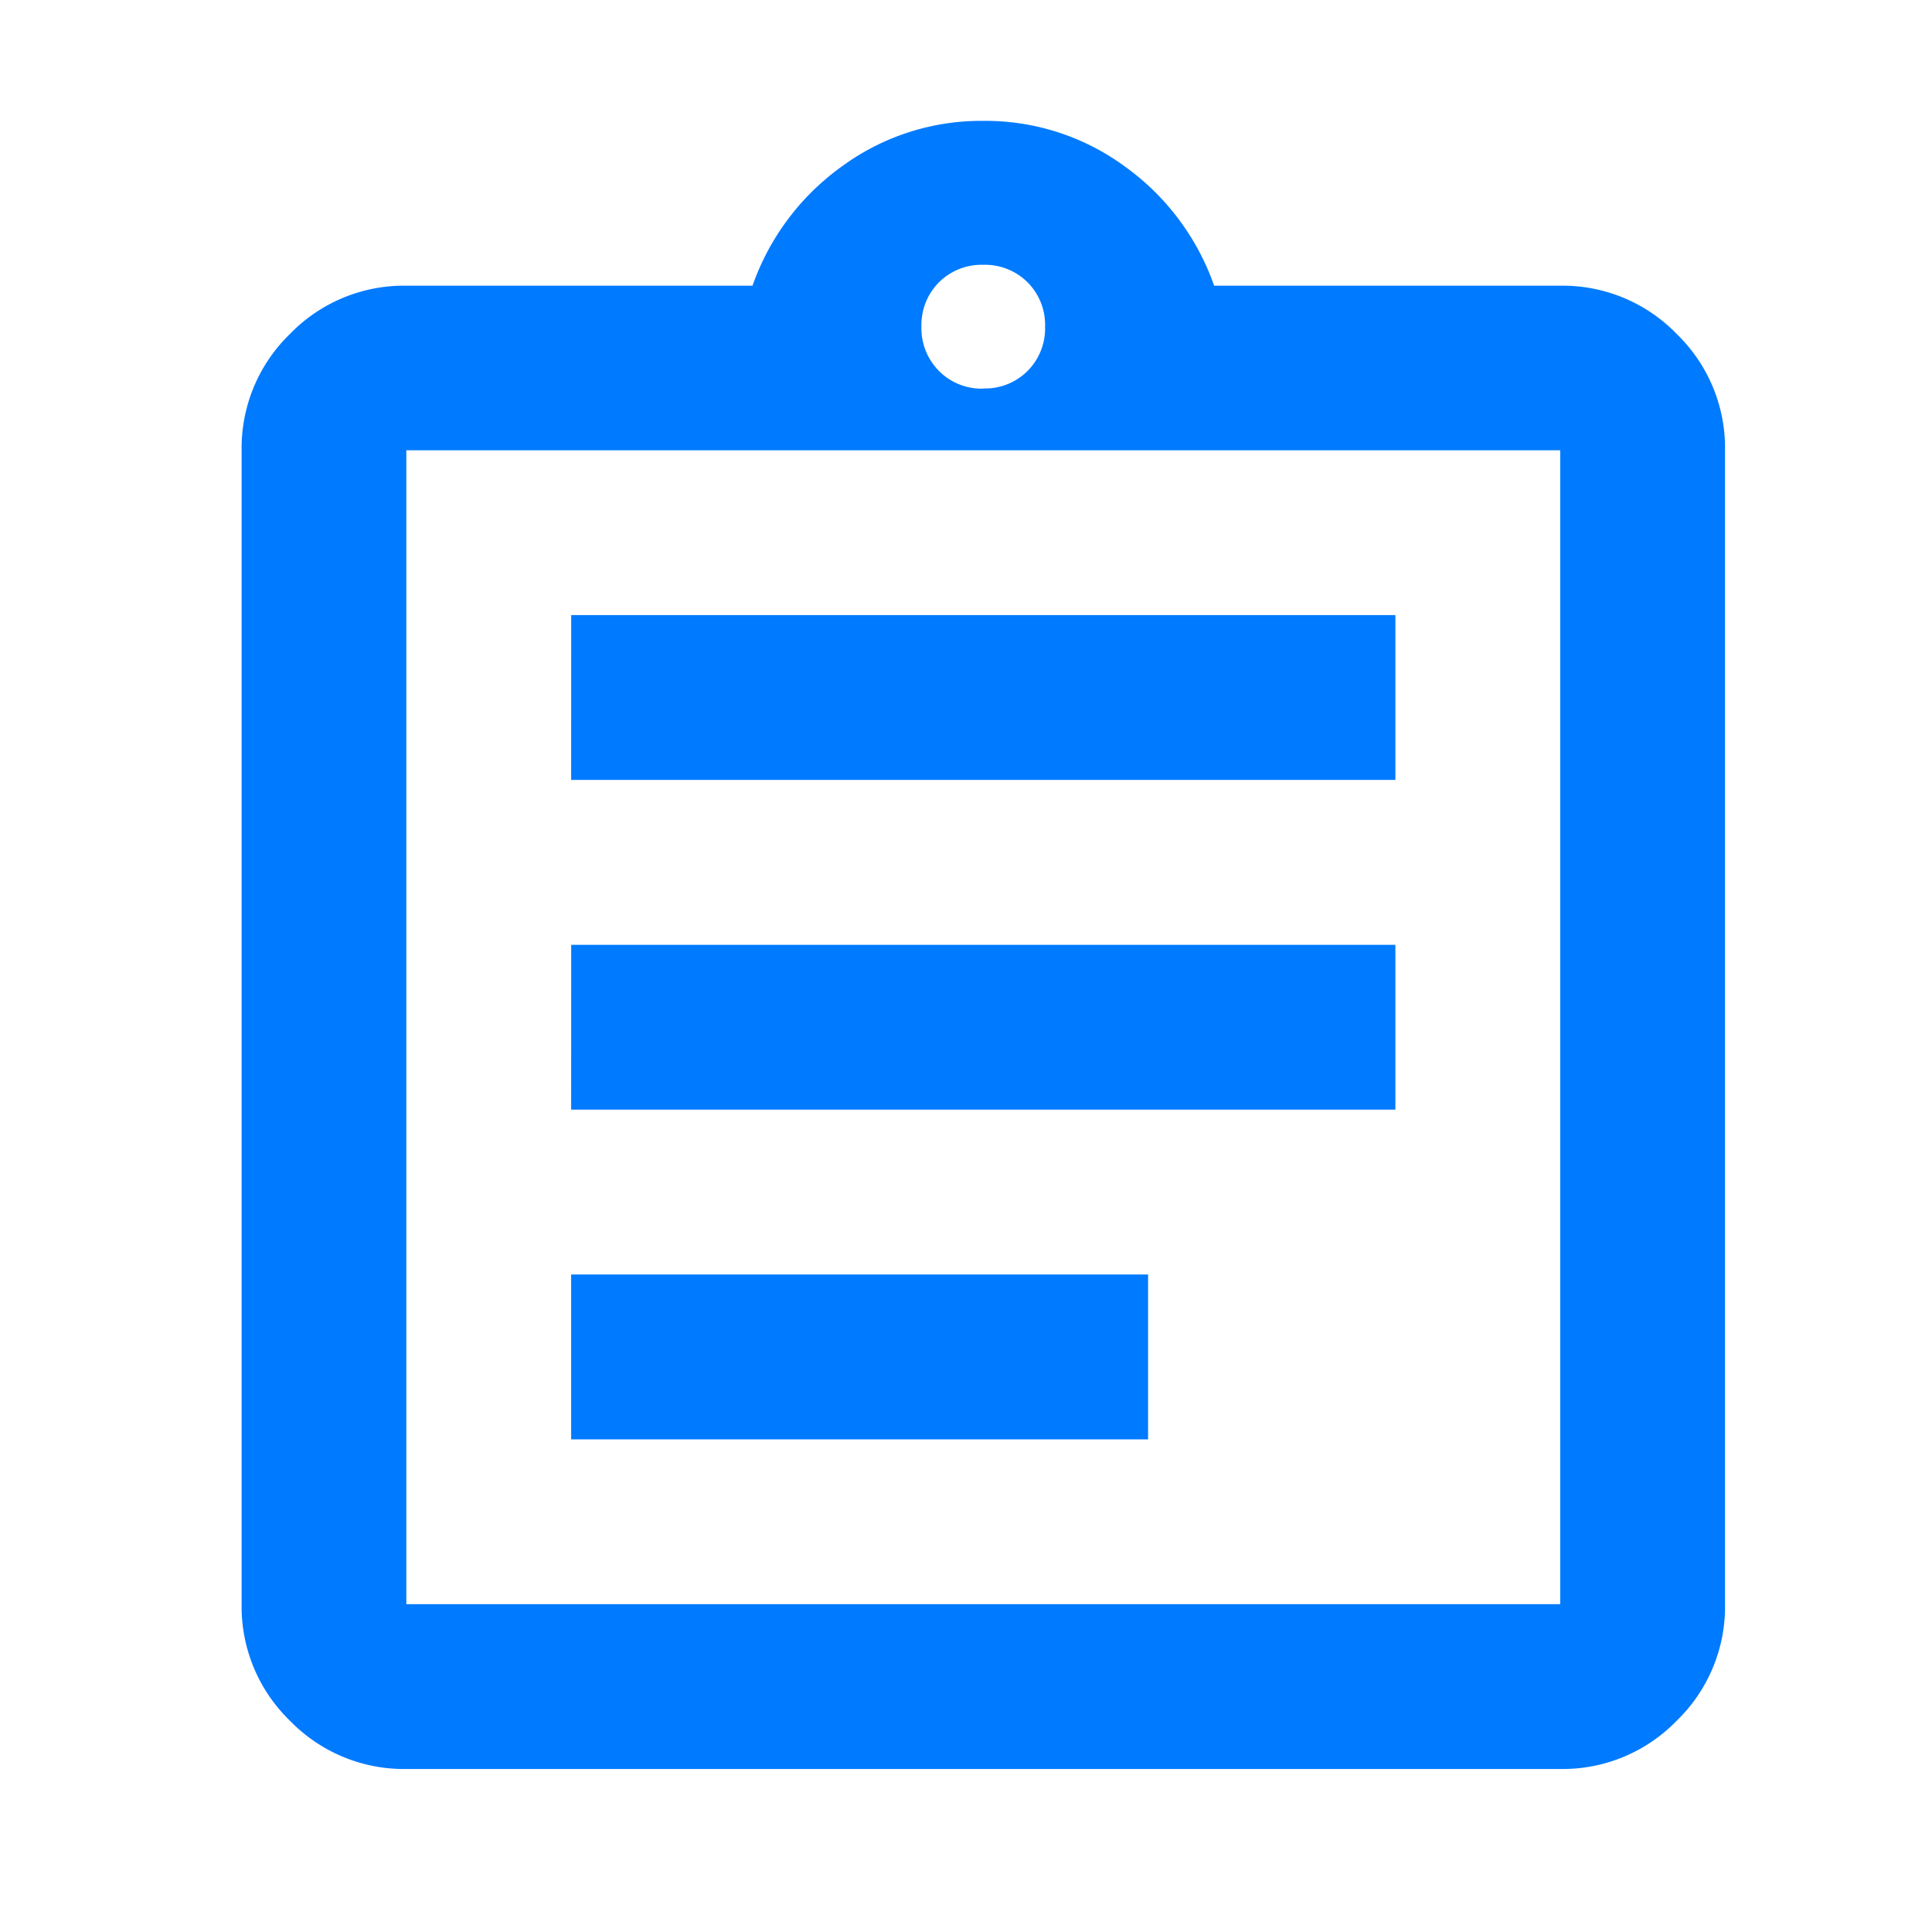 <svg xmlns="http://www.w3.org/2000/svg" width="32" height="32" viewBox="0 0 32 32">
  <g id="Group_181338" data-name="Group 181338" transform="translate(14359 -3493)">
    <rect id="Rectangle_21823" data-name="Rectangle 21823" width="32" height="32" transform="translate(-14359 3493)" fill="none"/>
    <path id="assignment_24dp_FFF_FILL0_wght400_GRAD0_opsz24" d="M122.73-892.7a2.629,2.629,0,0,1-1.928-.8,2.629,2.629,0,0,1-.8-1.928v-19.112a2.629,2.629,0,0,1,.8-1.928,2.629,2.629,0,0,1,1.928-.8h5.734a4.1,4.1,0,0,1,1.485-1.979,3.9,3.9,0,0,1,2.338-.751,3.9,3.9,0,0,1,2.338.751,4.1,4.1,0,0,1,1.485,1.979h5.734a2.629,2.629,0,0,1,1.928.8,2.629,2.629,0,0,1,.8,1.928v19.112a2.629,2.629,0,0,1-.8,1.928,2.629,2.629,0,0,1-1.928.8Zm0-2.73h19.112v-19.112H122.73Zm2.73-2.73h9.556v-2.73h-9.556Zm0-5.461h13.652v-2.73H125.461Zm0-5.461h13.652v-2.73H125.461Zm6.826-6.484a.994.994,0,0,0,.734-.29,1,1,0,0,0,.29-.734,1,1,0,0,0-.29-.734,1,1,0,0,0-.734-.29,1,1,0,0,0-.734.29,1,1,0,0,0-.29.734,1,1,0,0,0,.29.734A.994.994,0,0,0,132.286-915.563Zm-9.556,20.136v0Z" transform="translate(-14475 4415)" fill="#007afe"/>
  </g>
</svg>

